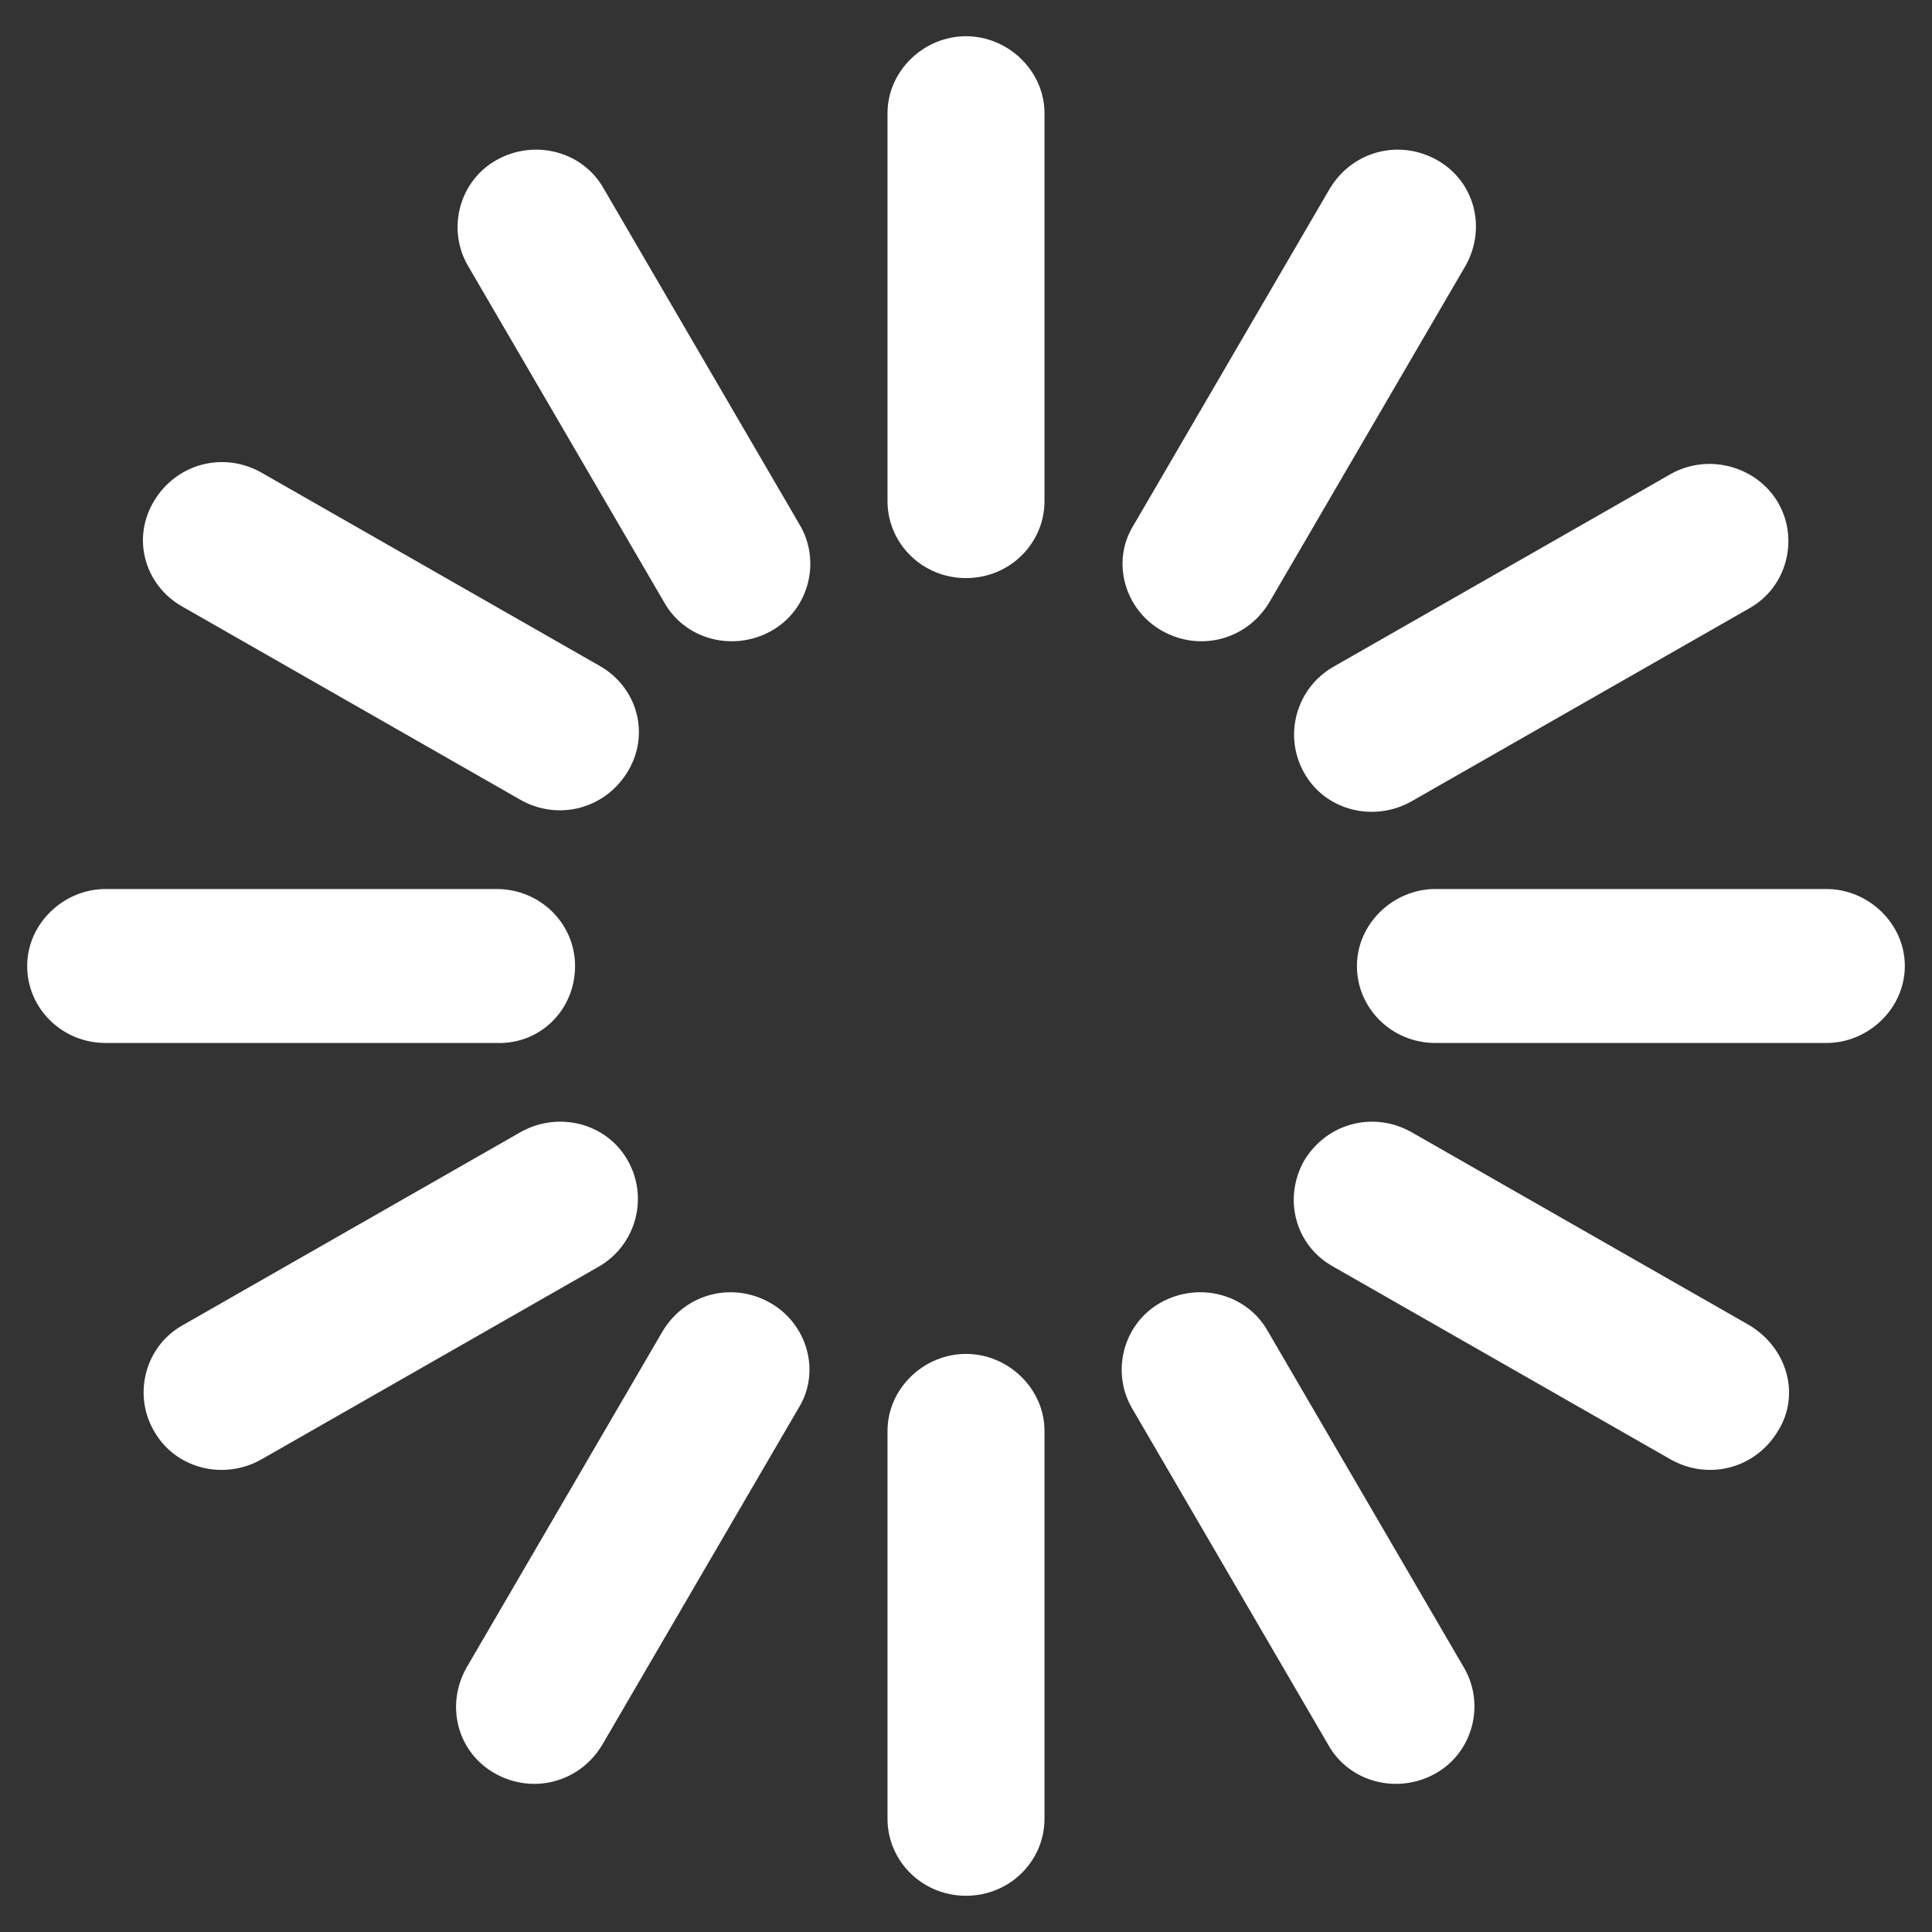 <?xml version="1.0" encoding="utf-8"?>
<!-- Generator: Adobe Illustrator 19.0.0, SVG Export Plug-In . SVG Version: 6.00 Build 0)  -->
<svg version="1.1"
	 id="Layer_1" xmlns:dc="http://purl.org/dc/elements/1.1/" xmlns:rdf="http://www.w3.org/1999/02/22-rdf-syntax-ns#" xmlns:sodipodi="http://sodipodi.sourceforge.net/DTD/sodipodi-0.dtd" xmlns:cc="http://creativecommons.org/ns#" xmlns:inkscape="http://www.inkscape.org/namespaces/inkscape" xmlns:svg="http://www.w3.org/2000/svg" sodipodi:docname="Loading_icon_no_fade.svg" inkscape:version="0.91 r13725"
	 xmlns="http://www.w3.org/2000/svg" xmlns:xlink="http://www.w3.org/1999/xlink" x="0px" y="0px" viewBox="-241 333 128 128"
	 style="enable-background:new -241 333 128 128;" xml:space="preserve">
<rect x="-241" y="333" width="128" height="128" fill="#333333" stroke="none"/>
<style type="text/css">
	.st0{fill:#FFFFFF;}
</style>
<title  id="title4161">Circular dashes loading icon</title>
<sodipodi:namedview  guidetolerance="10" borderopacity="1" gridtolerance="10" inkscape:cx="-138.84746" bordercolor="#666666" inkscape:cy="189.83051" fit-margin-top="0" inkscape:zoom="0.4609375" id="namedview29" fit-margin-left="0" showgrid="false" objecttolerance="10" pagecolor="#ffffff" inkscape:window-y="-4" inkscape:current-layer="Layer_1" inkscape:window-maximized="1" inkscape:window-x="-4" fit-margin-bottom="0" inkscape:pageshadow="2" inkscape:window-width="1280" fit-margin-right="0" inkscape:pageopacity="0" inkscape:window-height="744">
	</sodipodi:namedview>
<g id="g3" transform="translate(-64,-64)">
	<path id="path5" inkscape:connector-curvature="0" class="st0" d="M-56,455.9h-25.9c-2.8,0-5.2,2.3-5.2,5.1s2.3,5.1,5.2,5.1H-56
		c2.8,0,5.2-2.3,5.2-5.1S-53.2,455.9-56,455.9z"/>
	<path id="path7" inkscape:connector-curvature="0" class="st0" d="M-138.9,461c0-2.8-2.3-5.1-5.2-5.1H-170c-2.8,0-5.2,2.3-5.2,5.1
		s2.3,5.1,5.2,5.1h25.9C-141.2,466.2-138.9,463.9-138.9,461z"/>
	<path id="path9" inkscape:connector-curvature="0" class="st0" d="M-113,486.7c-2.8,0-5.2,2.3-5.2,5.1v25.7c0,2.8,2.3,5.1,5.2,5.1
		s5.2-2.3,5.2-5.1v-25.7C-107.8,489-110.2,486.7-113,486.7z"/>
	<path id="path11" inkscape:connector-curvature="0" class="st0" d="M-113,399.4c-2.8,0-5.2,2.3-5.2,5.1v25.7c0,2.8,2.3,5.1,5.2,5.1
		s5.2-2.3,5.2-5.1v-25.7C-107.8,401.7-110.2,399.4-113,399.4z"/>
	<path id="path13" inkscape:connector-curvature="0" class="st0" d="M-90.6,448.2c1.4,2.5,4.6,3.3,7.1,1.9l22.4-12.8
		c2.5-1.4,3.3-4.6,1.9-7s-4.6-3.3-7.1-1.9l-22.4,12.8C-91.1,442.6-92,445.7-90.6,448.2L-90.6,448.2z"/>
	<path id="path15" inkscape:connector-curvature="0" class="st0" d="M-135.4,473.9c-1.4-2.5-4.6-3.3-7.1-1.9l-22.4,12.8
		c-2.5,1.4-3.3,4.6-1.9,7c1.4,2.5,4.6,3.3,7.1,1.9l22.4-12.8C-134.9,479.5-134,476.4-135.4,473.9z"/>
	<path id="path17" inkscape:connector-curvature="0" class="st0" d="M-93,485.2c-1.4-2.5-4.6-3.3-7.1-1.9s-3.3,4.6-1.9,7l13,22.3
		c1.4,2.5,4.6,3.3,7.1,1.9c2.5-1.4,3.3-4.6,1.9-7L-93,485.2L-93,485.2z"/>
	<path id="path19" inkscape:connector-curvature="0" class="st0" d="M-137,409.5c-1.4-2.5-4.6-3.3-7.1-1.9s-3.3,4.6-1.9,7l13,22.3
		c1.4,2.5,4.6,3.3,7.1,1.9s3.3-4.6,1.9-7C-124,431.8-137,409.5-137,409.5z"/>
	<path id="path21" inkscape:connector-curvature="0" class="st0" d="M-100,438.8c2.5,1.4,5.6,0.6,7.1-1.9l13-22.3
		c1.4-2.5,0.6-5.6-1.9-7s-5.6-0.6-7.1,1.9l-13,22.3C-103.4,434.2-102.5,437.4-100,438.8z"/>
	<path id="path23" inkscape:connector-curvature="0" class="st0" d="M-126,483.3c-2.5-1.4-5.6-0.6-7.1,1.9l-13,22.3
		c-1.4,2.5-0.6,5.6,1.9,7c2.5,1.4,5.6,0.6,7.1-1.9l13-22.3C-122.6,487.9-123.5,484.7-126,483.3L-126,483.3z"/>
	<path id="path25" inkscape:connector-curvature="0" class="st0" d="M-61.1,484.8L-83.5,472c-2.5-1.4-5.6-0.6-7.1,1.9
		c-1.4,2.5-0.6,5.6,1.9,7l22.4,12.8c2.5,1.4,5.6,0.6,7.1-1.9C-57.7,489.4-58.6,486.3-61.1,484.8L-61.1,484.8z"/>
	<path id="path27" inkscape:connector-curvature="0" class="st0" d="M-164.9,437.2l22.4,12.8c2.5,1.4,5.6,0.6,7.1-1.9s0.6-5.6-1.9-7
		l-22.4-12.8c-2.5-1.4-5.6-0.6-7.1,1.9S-167.4,435.8-164.9,437.2z"/>
</g>
</svg>
